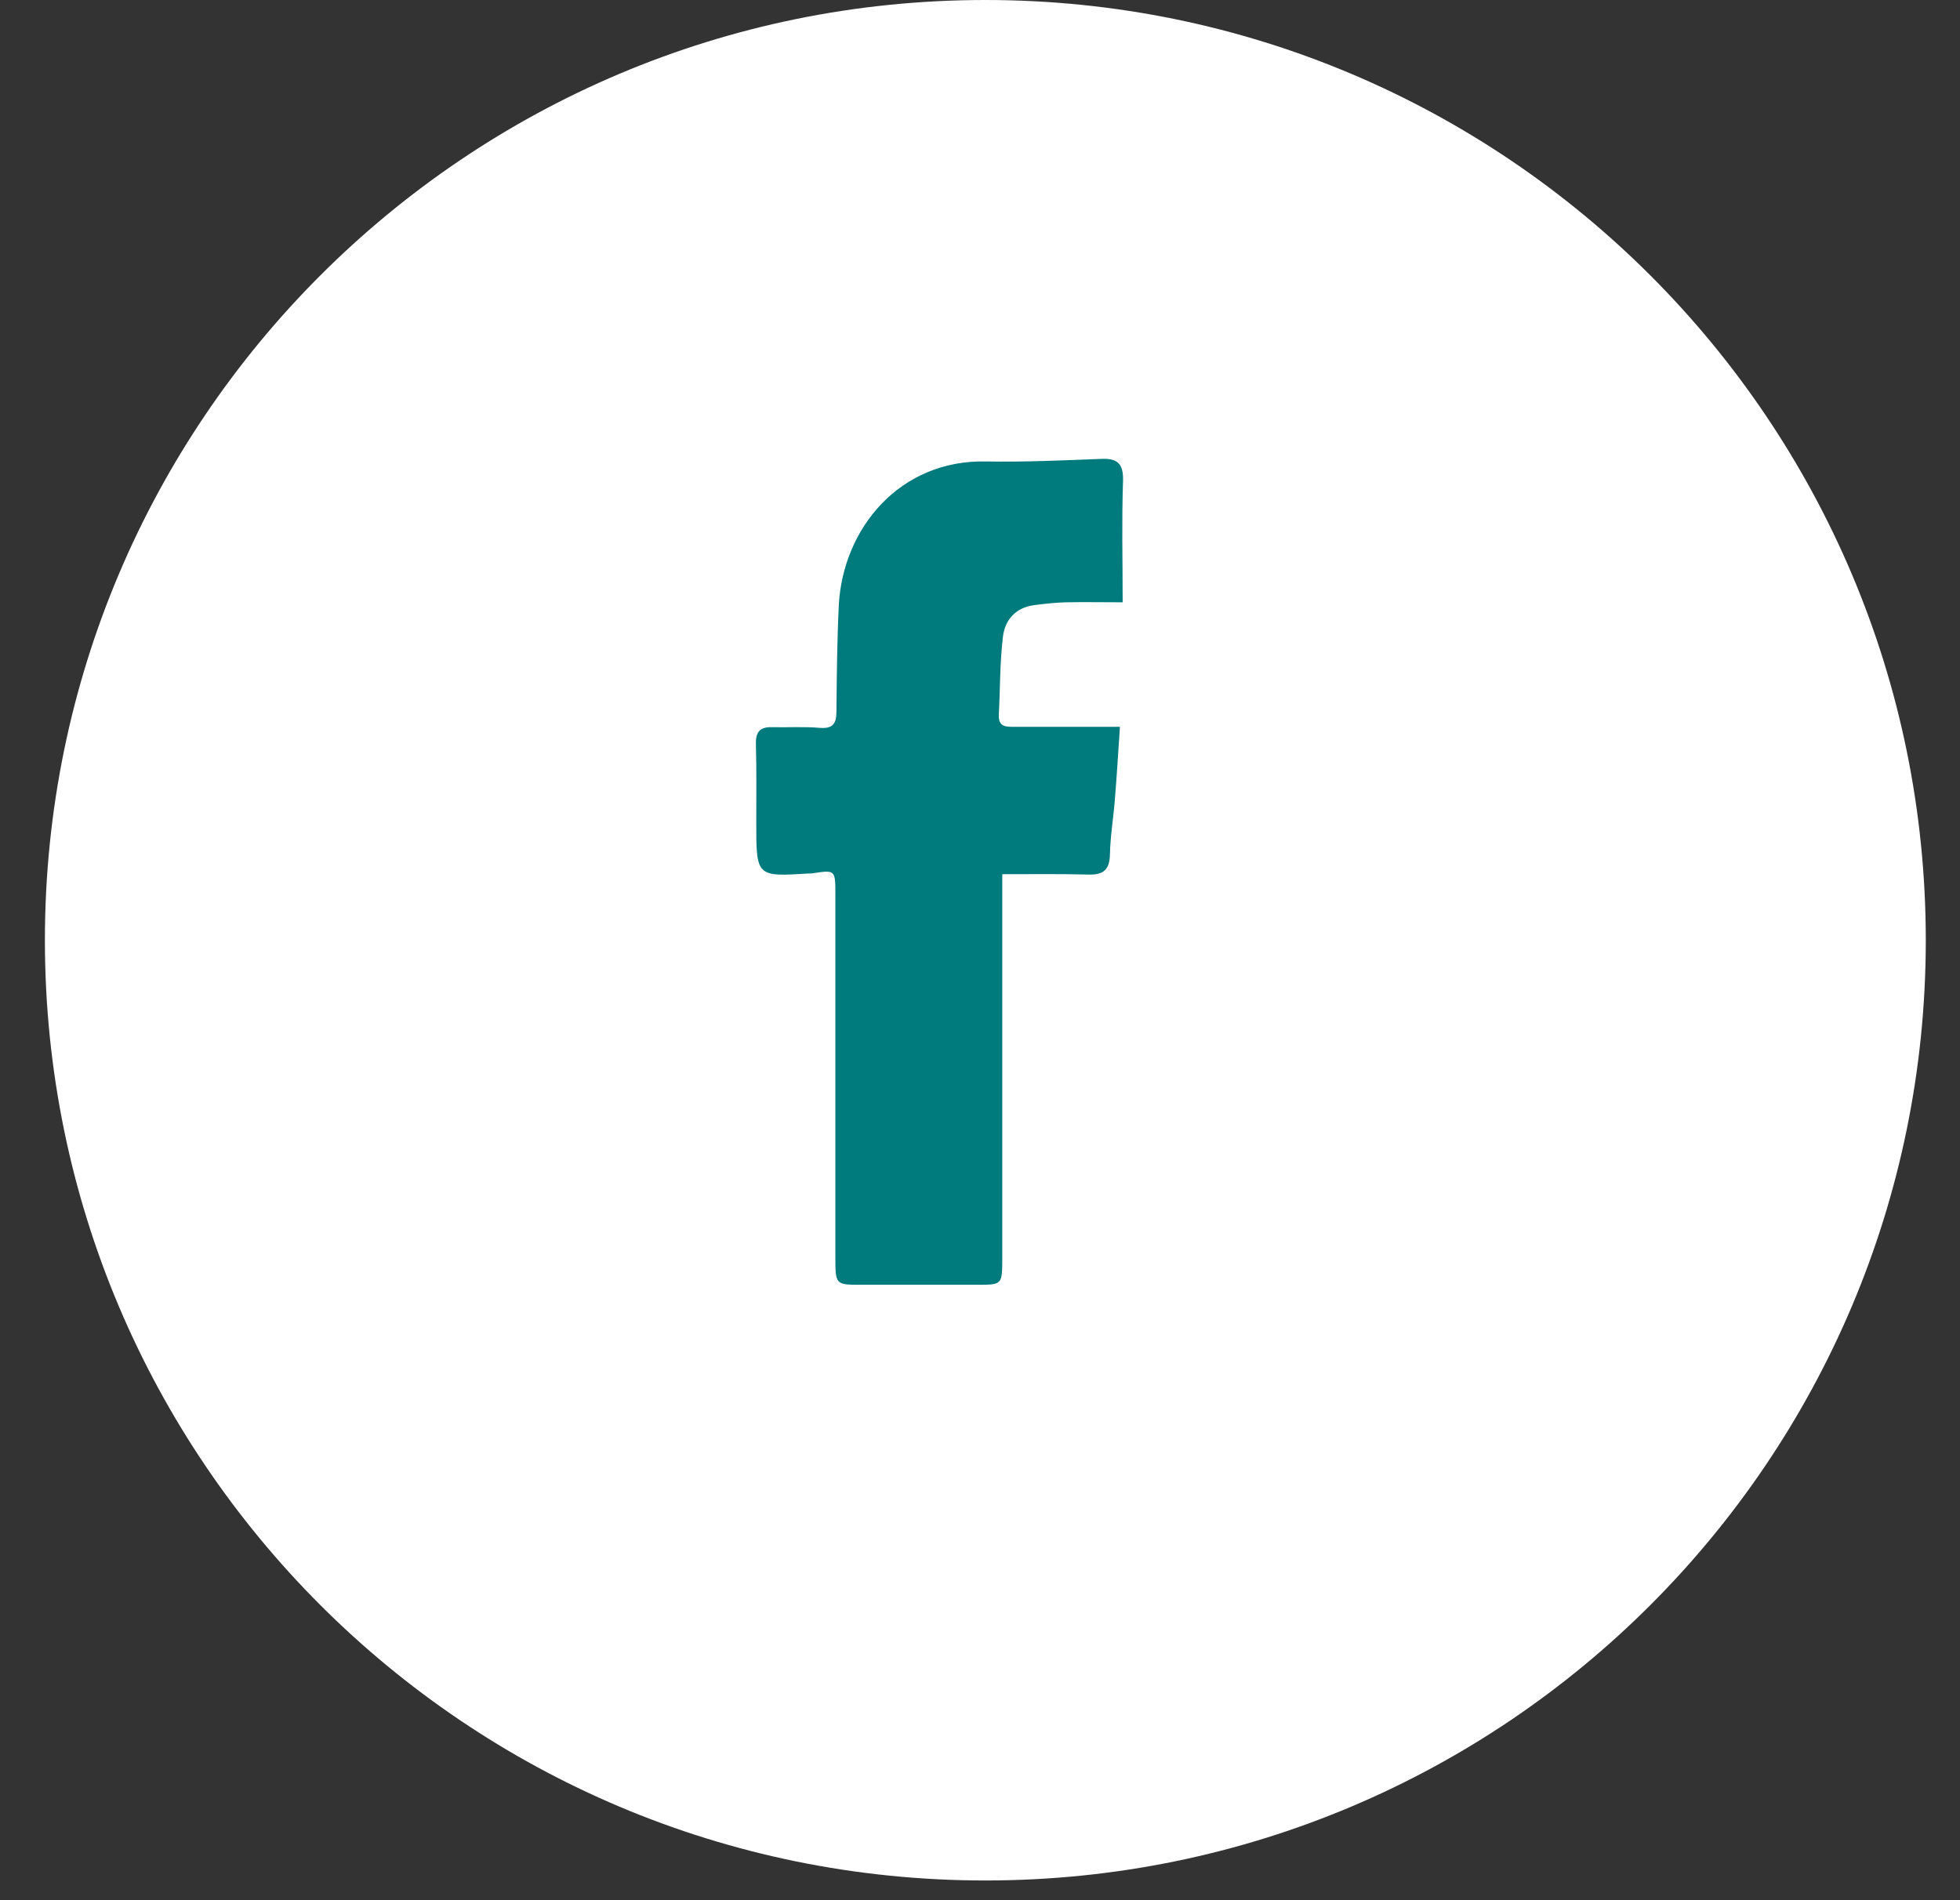 <svg width="33" height="32" viewBox="0 0 33 32" fill="none" xmlns="http://www.w3.org/2000/svg">
<rect x="0" y="0" width="33" height="32" fill="#333333" stroke="none"/>
<path d="M16.59 31.668C7.845 31.668 0.756 24.579 0.756 15.834C0.756 7.089 7.845 0 16.59 0C25.335 0 32.424 7.089 32.424 15.834C32.424 24.579 25.335 31.668 16.59 31.668Z" fill="white"/>
<path d="M18.902 10.143C18.549 10.143 18.247 10.137 17.941 10.143C17.761 10.149 17.581 10.168 17.402 10.192C17.106 10.235 16.921 10.43 16.886 10.724C16.834 11.158 16.84 11.592 16.817 12.032C16.805 12.252 16.95 12.24 17.089 12.24C17.657 12.24 18.224 12.24 18.856 12.24C18.827 12.662 18.804 13.071 18.769 13.481C18.746 13.78 18.694 14.08 18.688 14.386C18.682 14.655 18.572 14.734 18.329 14.728C17.859 14.716 17.384 14.722 16.875 14.722C16.875 14.863 16.875 14.985 16.875 15.101C16.875 17.137 16.875 19.172 16.875 21.214C16.875 21.624 16.863 21.636 16.492 21.636C15.815 21.636 15.143 21.636 14.465 21.636C14.077 21.636 14.065 21.624 14.065 21.196C14.065 19.148 14.065 17.1 14.065 15.052C14.065 14.655 14.059 14.649 13.7 14.704C13.671 14.71 13.642 14.71 13.613 14.71C12.733 14.765 12.733 14.765 12.733 13.848C12.733 13.408 12.739 12.973 12.727 12.533C12.721 12.319 12.802 12.24 12.999 12.246C13.272 12.252 13.538 12.234 13.81 12.258C14.013 12.271 14.083 12.197 14.083 11.983C14.088 11.384 14.094 10.785 14.123 10.186C14.193 8.902 15.143 7.74 16.602 7.771C17.245 7.783 17.888 7.753 18.537 7.728C18.804 7.716 18.919 7.795 18.908 8.107C18.885 8.768 18.902 9.428 18.902 10.143Z" fill="#007B7D"/>
</svg>